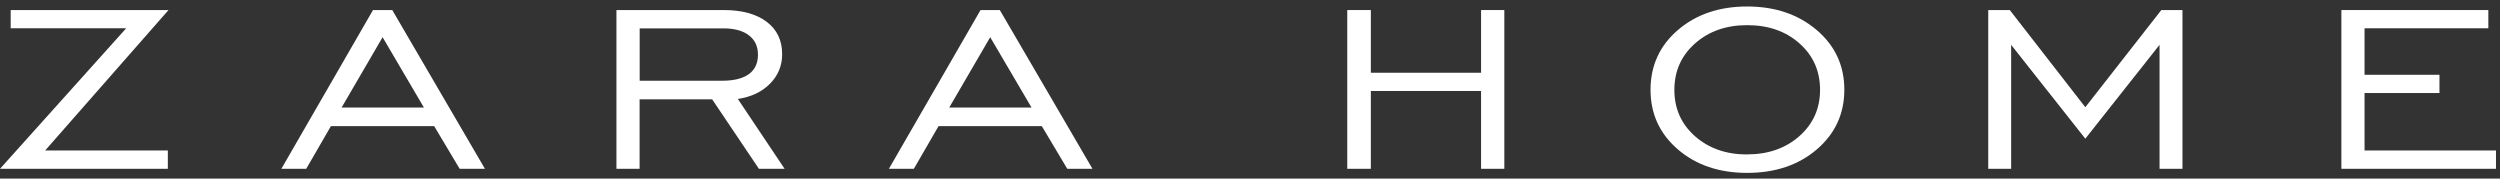 <?xml version="1.0" encoding="UTF-8"?> <svg xmlns="http://www.w3.org/2000/svg" width="210" height="15" viewBox="0 0 210 15" fill="none"><rect x="0" y="0" width="210" height="15" fill="#333333" stroke="none"/><path fill-rule="evenodd" clip-rule="evenodd" d="M113.17 14.179V0.844H115.151V6.111H124.41V0.844H126.363V14.179H124.41V7.643H115.151V14.179H113.17Z" fill="white"></path><path fill-rule="evenodd" clip-rule="evenodd" d="M146.763 12.968C148.53 12.968 149.992 12.455 151.146 11.436C152.301 10.417 152.885 9.119 152.885 7.544C152.885 5.969 152.308 4.665 151.153 3.645C149.999 2.619 148.538 2.113 146.763 2.113C144.988 2.113 143.541 2.626 142.379 3.653C141.225 4.679 140.647 5.976 140.647 7.551C140.647 9.126 141.225 10.417 142.379 11.443C143.541 12.462 144.995 12.975 146.763 12.975V12.968ZM146.763 14.522C144.411 14.522 142.472 13.866 140.94 12.548C139.407 11.229 138.645 9.561 138.645 7.537C138.645 5.513 139.414 3.831 140.947 2.519C142.479 1.201 144.425 0.545 146.763 0.545C149.101 0.545 151.061 1.208 152.607 2.526C154.154 3.845 154.924 5.52 154.924 7.537C154.924 9.554 154.154 11.229 152.614 12.548C151.075 13.866 149.122 14.522 146.763 14.522Z" fill="white"></path><path fill-rule="evenodd" clip-rule="evenodd" d="M167.012 14.179V0.844H168.822L175.166 9.005L181.552 0.844H183.327V14.179H181.402V3.766L175.166 11.649L168.936 3.766V14.179H167.012Z" fill="white"></path><path fill-rule="evenodd" clip-rule="evenodd" d="M196.676 14.179V0.844H209.021V2.376H198.622V6.282H204.915V7.814H198.622V12.64H209.662V14.179H196.676Z" fill="white"></path><path fill-rule="evenodd" clip-rule="evenodd" d="M0 14.179L10.599 2.376H0.898V0.844H14.155L3.792 12.64H14.098V14.179H0Z" fill="white"></path><path fill-rule="evenodd" clip-rule="evenodd" d="M28.695 9.033H35.609L32.138 3.125L28.695 9.033ZM23.635 14.179L31.332 0.844H32.95L40.734 14.179H38.61L36.471 10.594H27.797L25.723 14.179H23.635Z" fill="white"></path><path fill-rule="evenodd" clip-rule="evenodd" d="M53.733 6.781H60.661C61.645 6.781 62.394 6.596 62.907 6.225C63.413 5.854 63.669 5.313 63.669 4.6C63.669 3.887 63.413 3.353 62.907 2.968C62.401 2.576 61.681 2.383 60.761 2.383H53.733V6.788V6.781ZM51.781 14.179V0.844H60.79C62.322 0.844 63.527 1.172 64.396 1.827C65.266 2.483 65.701 3.388 65.701 4.55C65.701 5.512 65.359 6.346 64.681 7.03C63.997 7.722 63.099 8.142 61.98 8.313L65.907 14.179H63.748L59.82 8.342H53.726V14.179H51.773H51.781Z" fill="white"></path><path fill-rule="evenodd" clip-rule="evenodd" d="M79.736 9.033H86.649L83.178 3.125L79.736 9.033ZM74.668 14.179L82.366 0.844H83.984L91.767 14.179H89.65L87.512 10.594H78.838L76.763 14.179H74.668Z" fill="white"></path></svg> 